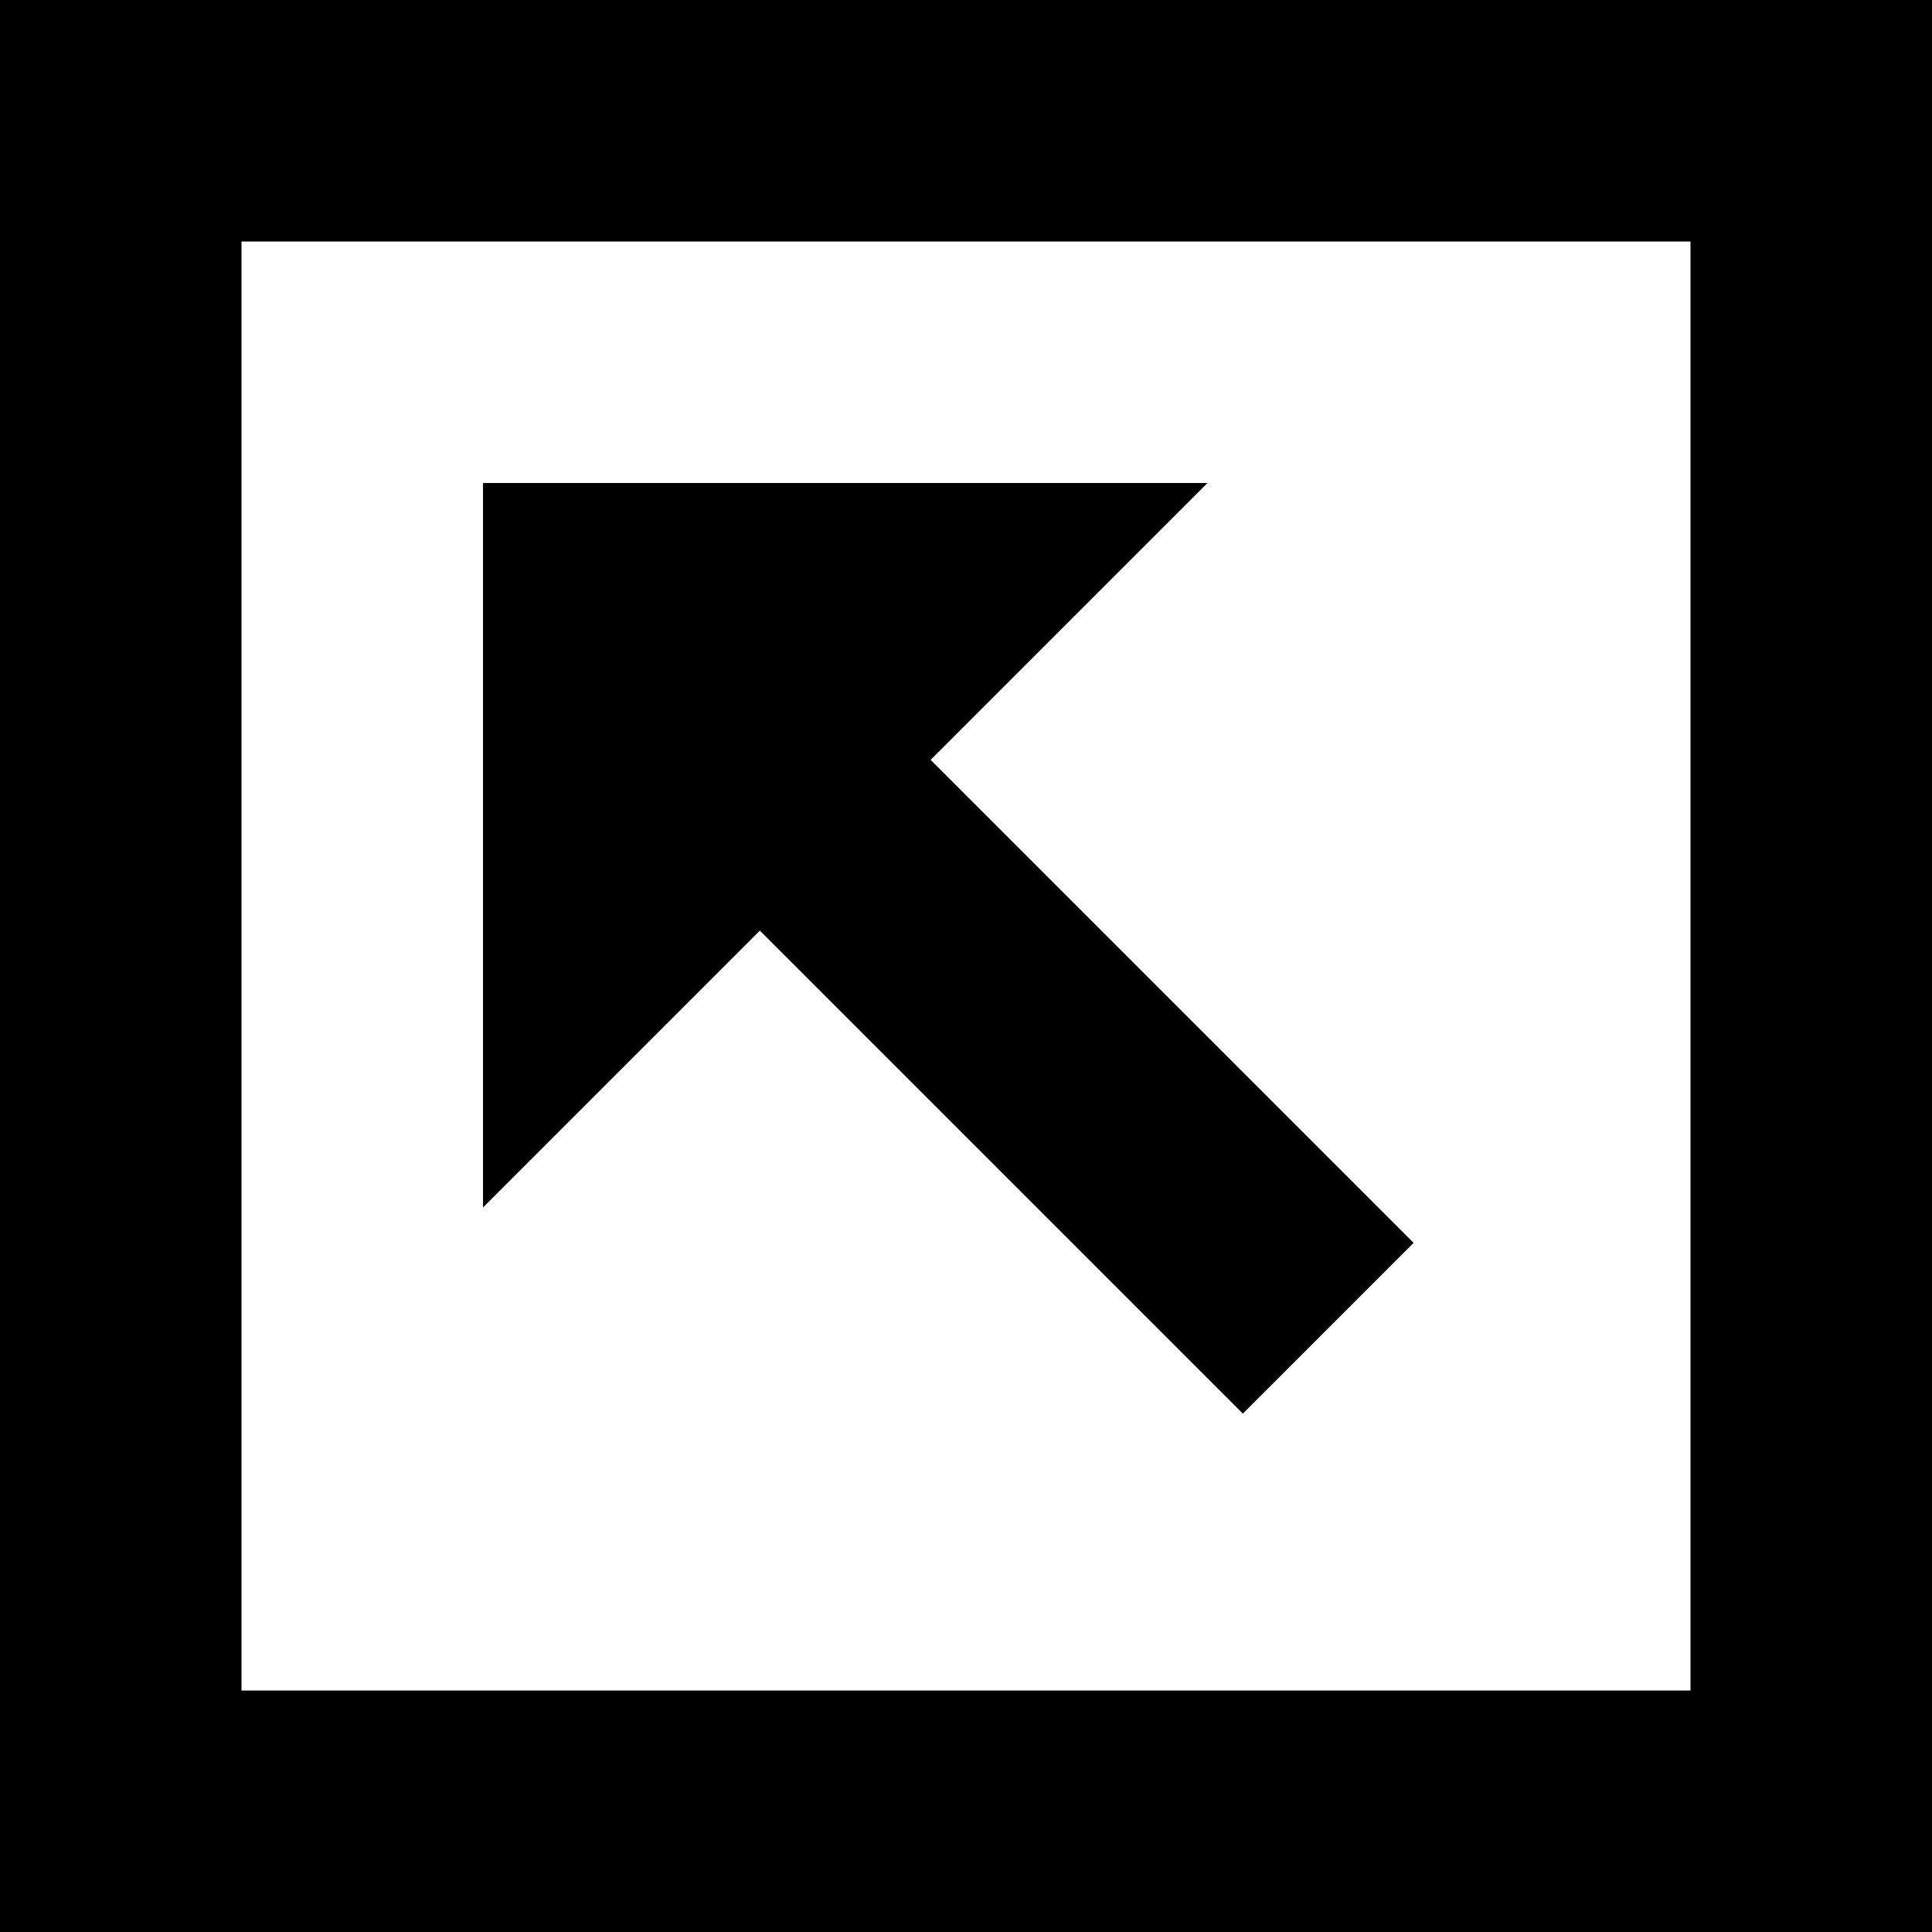 <svg xmlns="http://www.w3.org/2000/svg" viewBox="0 0 512 512"><path d="M0 512h512v-512h-512v512zm448-448v384h-384v-384h384zm-118.628 310.627l-128-127.999-73.372 73.372v-192h192l-73.372 73.372 128 128z"/></svg>